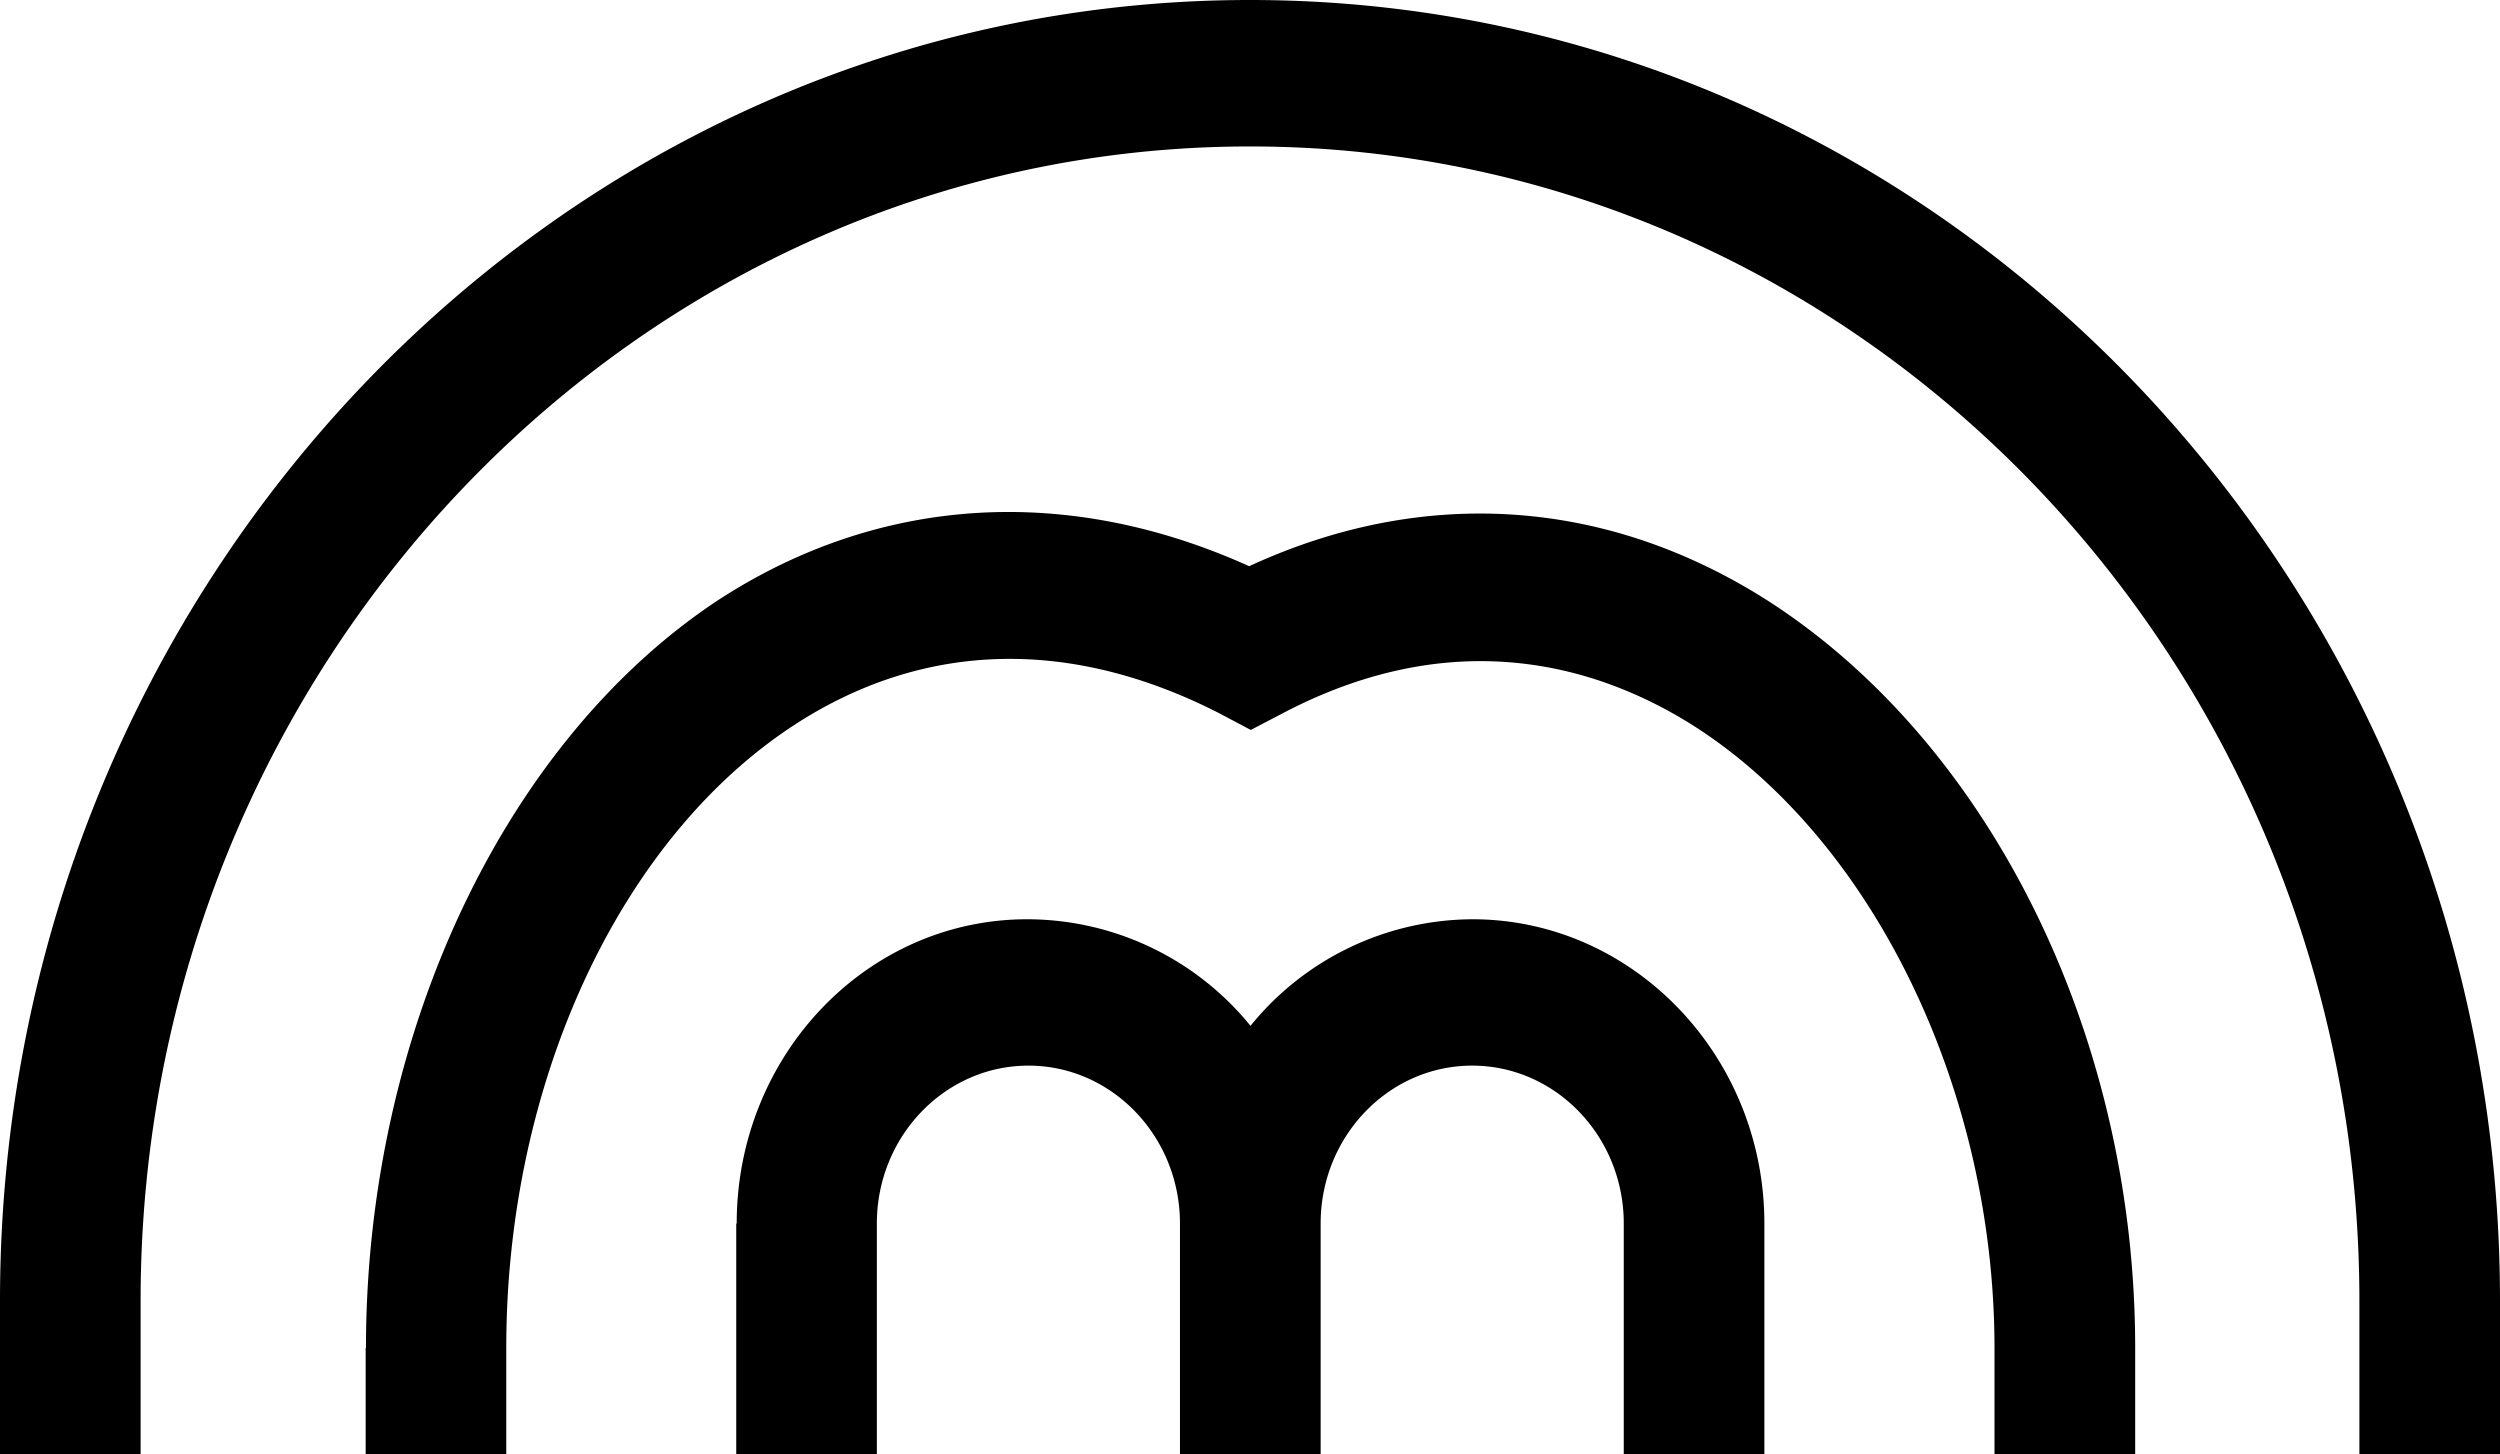 <svg xmlns="http://www.w3.org/2000/svg" viewBox="0 0 325.37 189.3"><g id="Capa_2" data-name="Capa 2"><g id="Capa_1-2" data-name="Capa 1"><path d="M162.68,0C73,0,0,75.91,0,169.29v20H18.3v-20C18.3,86.5,83.07,19.06,162.68,19.06S307.07,86.39,307.07,169.29v20h18.3v-20C325.37,76,252.47,0,162.68,0M47.59,175.43V189.3h18.3V175.43c0-34.51,14.74-66.27,37.52-81.1,16.77-10.9,35.89-11.43,55.31-1.48L162.79,95l4.06-2.12c23.09-12.17,41.9-5.82,53.59,1.59,23.39,14.93,39.14,47.43,39.14,81V189.3h18.31V175.43c0-40.55-18.81-78.66-47.89-97.3-20.95-13.33-44.74-14.92-67.42-4.44-23.69-10.7-48.09-9.21-69,4.34-27.86,18.32-45.95,56.54-45.95,97.4m48.19-16.19V189.3h18.3V159.24c0-11.33,8.85-20.55,19.73-20.55s19.72,9.22,19.72,20.55V189.3h18.31V159.24c0-11.33,8.84-20.55,19.72-20.55s19.73,9.22,19.73,20.55V189.3h18.3V159.24c0-21.82-17.08-39.6-38-39.6a37.39,37.39,0,0,0-28.88,13.87,37.51,37.51,0,0,0-28.87-13.87c-21-.11-38,17.68-38,39.6"/></g></g></svg>